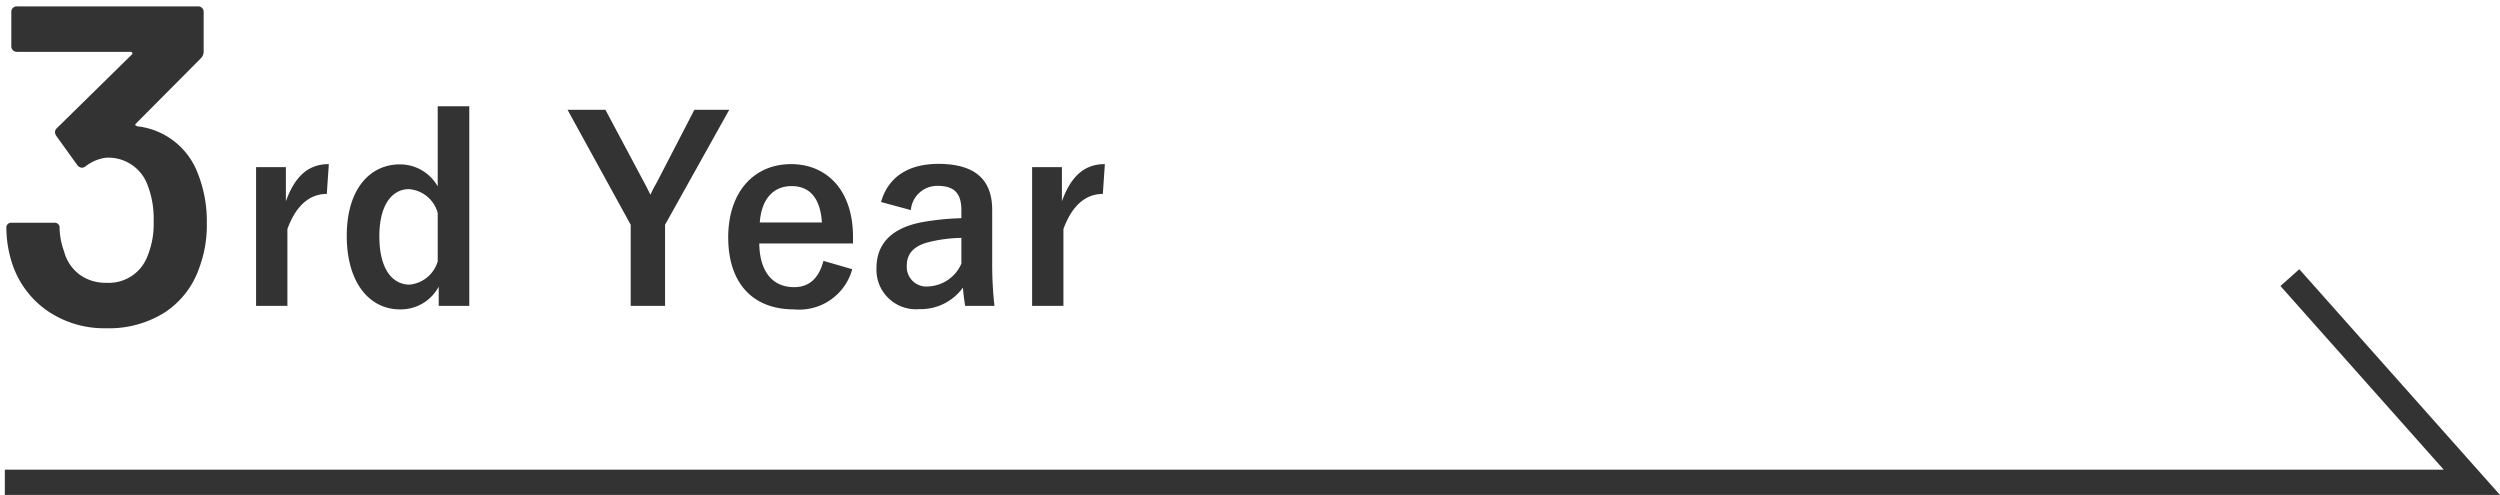 <svg xmlns="http://www.w3.org/2000/svg" width="197.93" height="39.187" viewBox="0 0 197.93 39.187">
  <g id="グループ_17422" data-name="グループ 17422" transform="translate(2274.654 -11386.223)">
    <path id="パス_18080" data-name="パス 18080" d="M7.38-11.18c-1.48,0-2.62.78-3.4,2.94v-2.7H1.62V.04H4.1V-6.04c.7-1.92,1.8-2.78,3.12-2.78ZM18.5-15.76H16v6.34a3.441,3.441,0,0,0-3-1.74c-2.32,0-4.2,1.9-4.2,5.66S10.64.32,13,.32a3.4,3.4,0,0,0,3.08-1.8V.04H18.5ZM16-3.48a2.581,2.581,0,0,1-2.22,1.84c-1.32,0-2.4-1.16-2.4-3.82,0-2.6,1.08-3.74,2.34-3.74A2.564,2.564,0,0,1,16-7.32Zm23.08-12H36.32L33.34-9.72c-.22.38-.32.58-.5.96-.18-.36-.28-.58-.48-.94l-3.08-5.78h-3l5,9.1V.04H34V-6.38ZM48.88-4.9v-.52c0-3.72-2.1-5.76-4.9-5.76-2.96,0-4.98,2.22-4.98,5.8,0,3.6,1.92,5.7,5.2,5.7a4.352,4.352,0,0,0,4.62-3.18l-2.28-.66c-.38,1.44-1.18,2.08-2.32,2.08-1.82,0-2.74-1.38-2.76-3.46ZM41.5-6.56c.12-1.76,1-2.88,2.52-2.88,1.5,0,2.28,1.04,2.4,2.88Zm11.96-.98a2.092,2.092,0,0,1,2.1-1.92c1.32,0,1.9.56,1.9,1.94v.62a21.077,21.077,0,0,0-3.14.32c-2.38.46-3.58,1.7-3.58,3.62A3.119,3.119,0,0,0,54.12.3a4.114,4.114,0,0,0,3.46-1.7c.06.64.1.96.18,1.44h2.32A29.122,29.122,0,0,1,59.9-3.2V-7.56c0-2.44-1.42-3.64-4.26-3.64-2.38,0-3.98,1.04-4.54,3.02Zm4,4.24A2.994,2.994,0,0,1,54.9-1.5a1.555,1.555,0,0,1-1.76-1.66c0-.98.62-1.58,1.8-1.86a11.424,11.424,0,0,1,2.52-.32Zm11.36-7.88c-1.48,0-2.62.78-3.4,2.94v-2.7H63.06V.04h2.48V-6.04c.7-1.92,1.8-2.78,3.12-2.78Z" transform="translate(-2256 11410.397)" fill="#333"/>
    <path id="パス_18081" data-name="パス 18081" d="M7-11.988a10.223,10.223,0,0,1,.72,3.96A9.644,9.644,0,0,1,7.11-4.464,6.863,6.863,0,0,1,4.374-.954,8.263,8.263,0,0,1-.234.288,7.959,7.959,0,0,1-4.86-1.062,7.324,7.324,0,0,1-7.65-4.716a9.252,9.252,0,0,1-.5-2.916.382.382,0,0,1,.432-.432h3.348a.382.382,0,0,1,.432.432A5.762,5.762,0,0,0-3.582-5.8,3.334,3.334,0,0,0-2.376-3.978a3.452,3.452,0,0,0,2.142.666,3.27,3.27,0,0,0,3.276-2.16,6.649,6.649,0,0,0,.468-2.7A7.334,7.334,0,0,0,2.97-11.2,3.3,3.3,0,0,0-.27-13.212a3.287,3.287,0,0,0-1.656.72.58.58,0,0,1-.252.072.491.491,0,0,1-.36-.216l-1.656-2.3a.615.615,0,0,1-.108-.288.448.448,0,0,1,.144-.324l5.94-5.832a.118.118,0,0,0,.036-.144.145.145,0,0,0-.144-.072h-9a.417.417,0,0,1-.306-.126.417.417,0,0,1-.126-.306v-2.736a.417.417,0,0,1,.126-.306.417.417,0,0,1,.306-.126H7.038a.417.417,0,0,1,.306.126.417.417,0,0,1,.126.306v3.132a.733.733,0,0,1-.216.54L2.106-15.912q-.144.144.144.216A5.794,5.794,0,0,1,7-11.988Z" transform="translate(-2266 11411.923)" fill="#333" stroke="rgba(0,0,0,0)" stroke-width="1"/>
    <path id="パス_18074" data-name="パス 18074" d="M-1275,9313.012h195.32l-14.41-16.207" transform="translate(-999.271 2111.397)" fill="none" stroke="#333" stroke-width="2"/>
  </g>
</svg>
